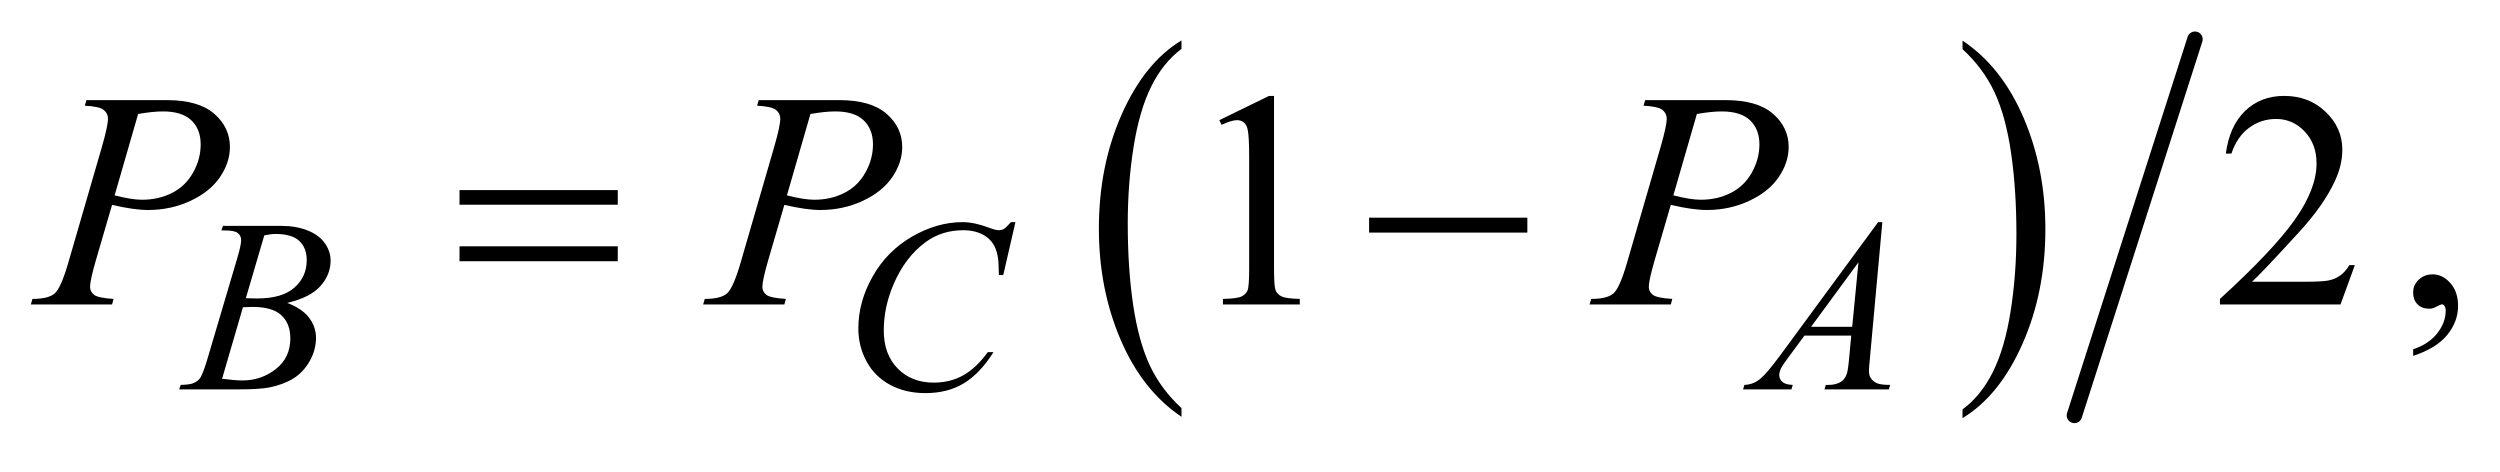 <?xml version="1.0" encoding="UTF-8"?>
<!DOCTYPE svg PUBLIC '-//W3C//DTD SVG 1.0//EN'
          'http://www.w3.org/TR/2001/REC-SVG-20010904/DTD/svg10.dtd'>
<svg stroke-dasharray="none" shape-rendering="auto" xmlns="http://www.w3.org/2000/svg" font-family="'Dialog'" text-rendering="auto" width="127" fill-opacity="1" color-interpolation="auto" color-rendering="auto" preserveAspectRatio="xMidYMid meet" font-size="12px" viewBox="0 0 127 24" fill="black" xmlns:xlink="http://www.w3.org/1999/xlink" stroke="black" image-rendering="auto" stroke-miterlimit="10" stroke-linecap="square" stroke-linejoin="miter" font-style="normal" stroke-width="1" height="24" stroke-dashoffset="0" font-weight="normal" stroke-opacity="1"
><!--Generated by the Batik Graphics2D SVG Generator--><defs id="genericDefs"
  /><g
  ><defs id="defs1"
    ><clipPath clipPathUnits="userSpaceOnUse" id="clipPath1"
      ><path d="M0.914 1.129 L81.426 1.129 L81.426 15.898 L0.914 15.898 L0.914 1.129 Z"
      /></clipPath
      ><clipPath clipPathUnits="userSpaceOnUse" id="clipPath2"
      ><path d="M29.293 36.084 L29.293 507.916 L2609.801 507.916 L2609.801 36.084 Z"
      /></clipPath
    ></defs
    ><g transform="scale(1.576,1.576) translate(-0.914,-1.129) matrix(0.031,0,0,0.031,0,0)"
    ><path d="M1257.984 460.781 L1257.984 469.797 Q1217.359 442.516 1194.719 389.703 Q1172.078 336.891 1172.078 274.125 Q1172.078 208.828 1195.891 155.188 Q1219.703 101.531 1257.984 78.438 L1257.984 87.25 Q1238.844 101.531 1226.547 126.312 Q1214.25 151.078 1208.172 189.188 Q1202.109 227.297 1202.109 268.656 Q1202.109 315.484 1207.703 353.281 Q1213.312 391.062 1224.828 415.938 Q1236.359 440.828 1257.984 460.781 Z" stroke="none" clip-path="url(#clipPath2)"
    /></g
    ><g transform="matrix(0.049,0,0,0.049,-1.44,-1.78)"
    ><path d="M2064 87.25 L2064 78.438 Q2104.625 105.516 2127.266 158.328 Q2149.906 211.125 2149.906 273.906 Q2149.906 339.203 2126.094 392.953 Q2102.281 446.703 2064 469.797 L2064 460.781 Q2083.297 446.5 2095.594 421.719 Q2107.891 396.953 2113.875 358.953 Q2119.875 320.938 2119.875 279.375 Q2119.875 232.75 2114.344 194.859 Q2108.828 156.953 2097.234 132.078 Q2085.641 107.203 2064 87.25 Z" stroke="none" clip-path="url(#clipPath2)"
    /></g
    ><g stroke-width="16" transform="matrix(0.049,0,0,0.049,-1.44,-1.78)" stroke-linejoin="round" stroke-linecap="round"
    ><line y2="467" fill="none" x1="2305" clip-path="url(#clipPath2)" x2="2180" y1="77"
    /></g
    ><g transform="matrix(0.049,0,0,0.049,-1.44,-1.78)"
    ><path d="M1293.5 160.906 L1345.062 135.75 L1350.219 135.75 L1350.219 314.656 Q1350.219 332.469 1351.703 336.844 Q1353.188 341.219 1357.875 343.562 Q1362.562 345.906 1376.938 346.219 L1376.938 352 L1297.25 352 L1297.25 346.219 Q1312.25 345.906 1316.625 343.641 Q1321 341.375 1322.719 337.547 Q1324.438 333.719 1324.438 314.656 L1324.438 200.281 Q1324.438 177.156 1322.875 170.594 Q1321.781 165.594 1318.891 163.25 Q1316 160.906 1311.938 160.906 Q1306.156 160.906 1295.844 165.75 L1293.5 160.906 ZM2470.719 311.219 L2455.875 352 L2330.875 352 L2330.875 346.219 Q2386.031 295.906 2408.531 264.031 Q2431.031 232.156 2431.031 205.75 Q2431.031 185.594 2418.688 172.625 Q2406.344 159.656 2389.156 159.656 Q2373.531 159.656 2361.109 168.797 Q2348.688 177.938 2342.75 195.594 L2336.969 195.594 Q2340.875 166.688 2357.047 151.219 Q2373.219 135.75 2397.438 135.75 Q2423.219 135.75 2440.484 152.312 Q2457.75 168.875 2457.75 191.375 Q2457.75 207.469 2450.25 223.562 Q2438.688 248.875 2412.75 277.156 Q2373.844 319.656 2364.156 328.406 L2419.469 328.406 Q2436.344 328.406 2443.141 327.156 Q2449.938 325.906 2455.406 322.078 Q2460.875 318.25 2464.938 311.219 L2470.719 311.219 ZM2531.188 405.281 L2531.188 398.406 Q2547.281 393.094 2556.109 381.922 Q2564.938 370.75 2564.938 358.25 Q2564.938 355.281 2563.531 353.25 Q2562.438 351.844 2561.344 351.844 Q2559.625 351.844 2553.844 354.969 Q2551.031 356.375 2547.906 356.375 Q2540.25 356.375 2535.719 351.844 Q2531.188 347.312 2531.188 339.344 Q2531.188 331.688 2537.047 326.219 Q2542.906 320.75 2551.344 320.75 Q2561.656 320.75 2569.703 329.734 Q2577.75 338.719 2577.75 353.562 Q2577.75 369.656 2566.578 383.484 Q2555.406 397.312 2531.188 405.281 Z" stroke="none" clip-path="url(#clipPath2)"
    /></g
    ><g transform="matrix(0.049,0,0,0.049,-1.44,-1.78)"
    ><path d="M258.875 275.125 L260.625 270.5 L321.125 270.5 Q336.375 270.5 348.312 275.25 Q360.25 280 366.188 288.5 Q372.125 297 372.125 306.5 Q372.125 321.125 361.562 332.938 Q351 344.75 327.125 350.375 Q342.5 356.125 349.75 365.625 Q357 375.125 357 386.5 Q357 399.125 350.5 410.625 Q344 422.125 333.812 428.5 Q323.625 434.875 309.25 437.875 Q299 440 277.25 440 L215.125 440 L216.75 435.375 Q226.5 435.125 230 433.5 Q235 431.375 237.125 427.875 Q240.125 423.125 245.125 406.125 L275.5 303.5 Q279.375 290.5 279.375 285.25 Q279.375 280.625 275.938 277.938 Q272.5 275.25 262.875 275.25 Q260.75 275.25 258.875 275.125 ZM284.25 345.5 Q292.375 345.75 296 345.75 Q322 345.75 334.688 334.438 Q347.375 323.125 347.375 306.125 Q347.375 293.25 339.625 286.062 Q331.875 278.875 314.875 278.875 Q310.375 278.875 303.375 280.375 L284.25 345.5 ZM259.625 429 Q273.125 430.75 280.75 430.75 Q300.25 430.75 315.312 419 Q330.375 407.25 330.375 387.125 Q330.375 371.75 321.062 363.125 Q311.75 354.5 291 354.5 Q287 354.5 281.25 354.875 L259.625 429 ZM1082.125 266.625 L1069.5 321.5 L1065 321.5 L1064.5 307.75 Q1063.875 300.25 1061.625 294.375 Q1059.375 288.5 1054.875 284.188 Q1050.375 279.875 1043.5 277.438 Q1036.625 275 1028.25 275 Q1005.875 275 989.125 287.25 Q967.75 302.875 955.625 331.375 Q945.625 354.875 945.625 379 Q945.625 403.625 960 418.312 Q974.375 433 997.375 433 Q1014.75 433 1028.312 425.25 Q1041.875 417.5 1053.5 401.375 L1059.375 401.375 Q1045.625 423.25 1028.875 433.562 Q1012.125 443.875 988.75 443.875 Q968 443.875 952 435.188 Q936 426.5 927.625 410.75 Q919.25 395 919.25 376.875 Q919.25 349.125 934.125 322.875 Q949 296.625 974.938 281.625 Q1000.875 266.625 1027.25 266.625 Q1039.625 266.625 1055 272.5 Q1061.75 275 1064.75 275 Q1067.75 275 1070 273.75 Q1072.25 272.5 1077.5 266.625 L1082.125 266.625 ZM1980.875 266.625 L1968 407.625 Q1967 417.5 1967 420.625 Q1967 425.625 1968.875 428.25 Q1971.25 431.875 1975.312 433.625 Q1979.375 435.375 1989 435.375 L1987.625 440 L1920.875 440 L1922.25 435.375 L1925.125 435.375 Q1933.25 435.375 1938.375 431.875 Q1942 429.5 1944 424 Q1945.375 420.125 1946.625 405.75 L1948.625 384.25 L1900.125 384.25 L1882.875 407.625 Q1877 415.5 1875.5 418.938 Q1874 422.375 1874 425.375 Q1874 429.375 1877.25 432.25 Q1880.5 435.125 1888 435.375 L1886.625 440 L1836.5 440 L1837.875 435.375 Q1847.125 435 1854.188 429.188 Q1861.25 423.375 1875.25 404.375 L1976.5 266.625 L1980.875 266.625 ZM1956.125 308.25 L1907 375.125 L1949.625 375.125 L1956.125 308.25 Z" stroke="none" clip-path="url(#clipPath2)"
    /></g
    ><g transform="matrix(0.049,0,0,0.049,-1.44,-1.78)"
    ><path d="M119 140.125 L202.438 140.125 Q235.25 140.125 251.5 154.266 Q267.75 168.406 267.75 188.719 Q267.75 204.812 257.438 219.969 Q247.125 235.125 226.812 244.578 Q206.5 254.031 182.906 254.031 Q168.219 254.031 145.562 248.719 L128.688 306.531 Q122.75 327.156 122.75 333.719 Q122.75 338.719 126.969 342 Q131.188 345.281 147.125 346.219 L145.562 352 L61.344 352 L63.062 346.219 Q79.625 346.219 86.109 340.516 Q92.594 334.812 100.094 309.031 L135.094 188.406 Q141.344 166.688 141.344 159.344 Q141.344 153.875 136.891 150.281 Q132.438 146.688 117.281 145.906 L119 140.125 ZM148.219 238.875 Q165.875 243.406 176.656 243.406 Q193.688 243.406 207.672 236.375 Q221.656 229.344 229.547 215.281 Q237.438 201.219 237.438 186.062 Q237.438 170.281 227.75 161.062 Q218.062 151.844 198.375 151.844 Q187.75 151.844 172.594 154.5 L148.219 238.875 ZM816 140.125 L899.438 140.125 Q932.25 140.125 948.5 154.266 Q964.75 168.406 964.75 188.719 Q964.75 204.812 954.438 219.969 Q944.125 235.125 923.812 244.578 Q903.5 254.031 879.906 254.031 Q865.219 254.031 842.562 248.719 L825.688 306.531 Q819.75 327.156 819.75 333.719 Q819.75 338.719 823.969 342 Q828.188 345.281 844.125 346.219 L842.562 352 L758.344 352 L760.062 346.219 Q776.625 346.219 783.109 340.516 Q789.594 334.812 797.094 309.031 L832.094 188.406 Q838.344 166.688 838.344 159.344 Q838.344 153.875 833.891 150.281 Q829.438 146.688 814.281 145.906 L816 140.125 ZM845.219 238.875 Q862.875 243.406 873.656 243.406 Q890.688 243.406 904.672 236.375 Q918.656 229.344 926.547 215.281 Q934.438 201.219 934.438 186.062 Q934.438 170.281 924.75 161.062 Q915.062 151.844 895.375 151.844 Q884.75 151.844 869.594 154.5 L845.219 238.875 ZM1735 140.125 L1818.438 140.125 Q1851.25 140.125 1867.5 154.266 Q1883.75 168.406 1883.75 188.719 Q1883.75 204.812 1873.438 219.969 Q1863.125 235.125 1842.812 244.578 Q1822.5 254.031 1798.906 254.031 Q1784.219 254.031 1761.562 248.719 L1744.688 306.531 Q1738.75 327.156 1738.75 333.719 Q1738.75 338.719 1742.969 342 Q1747.188 345.281 1763.125 346.219 L1761.562 352 L1677.344 352 L1679.062 346.219 Q1695.625 346.219 1702.109 340.516 Q1708.594 334.812 1716.094 309.031 L1751.094 188.406 Q1757.344 166.688 1757.344 159.344 Q1757.344 153.875 1752.891 150.281 Q1748.438 146.688 1733.281 145.906 L1735 140.125 ZM1764.219 238.875 Q1781.875 243.406 1792.656 243.406 Q1809.688 243.406 1823.672 236.375 Q1837.656 229.344 1845.547 215.281 Q1853.438 201.219 1853.438 186.062 Q1853.438 170.281 1843.75 161.062 Q1834.062 151.844 1814.375 151.844 Q1803.75 151.844 1788.594 154.5 L1764.219 238.875 Z" stroke="none" clip-path="url(#clipPath2)"
    /></g
    ><g transform="matrix(0.049,0,0,0.049,-1.44,-1.78)"
    ><path d="M505.781 233.406 L669.844 233.406 L669.844 248.562 L505.781 248.562 L505.781 233.406 ZM505.781 291.688 L669.844 291.688 L669.844 307.156 L505.781 307.156 L505.781 291.688 ZM1448.781 262 L1612.844 262 L1612.844 277.469 L1448.781 277.469 L1448.781 262 Z" stroke="none" clip-path="url(#clipPath2)"
    /></g
  ></g
></svg
>
